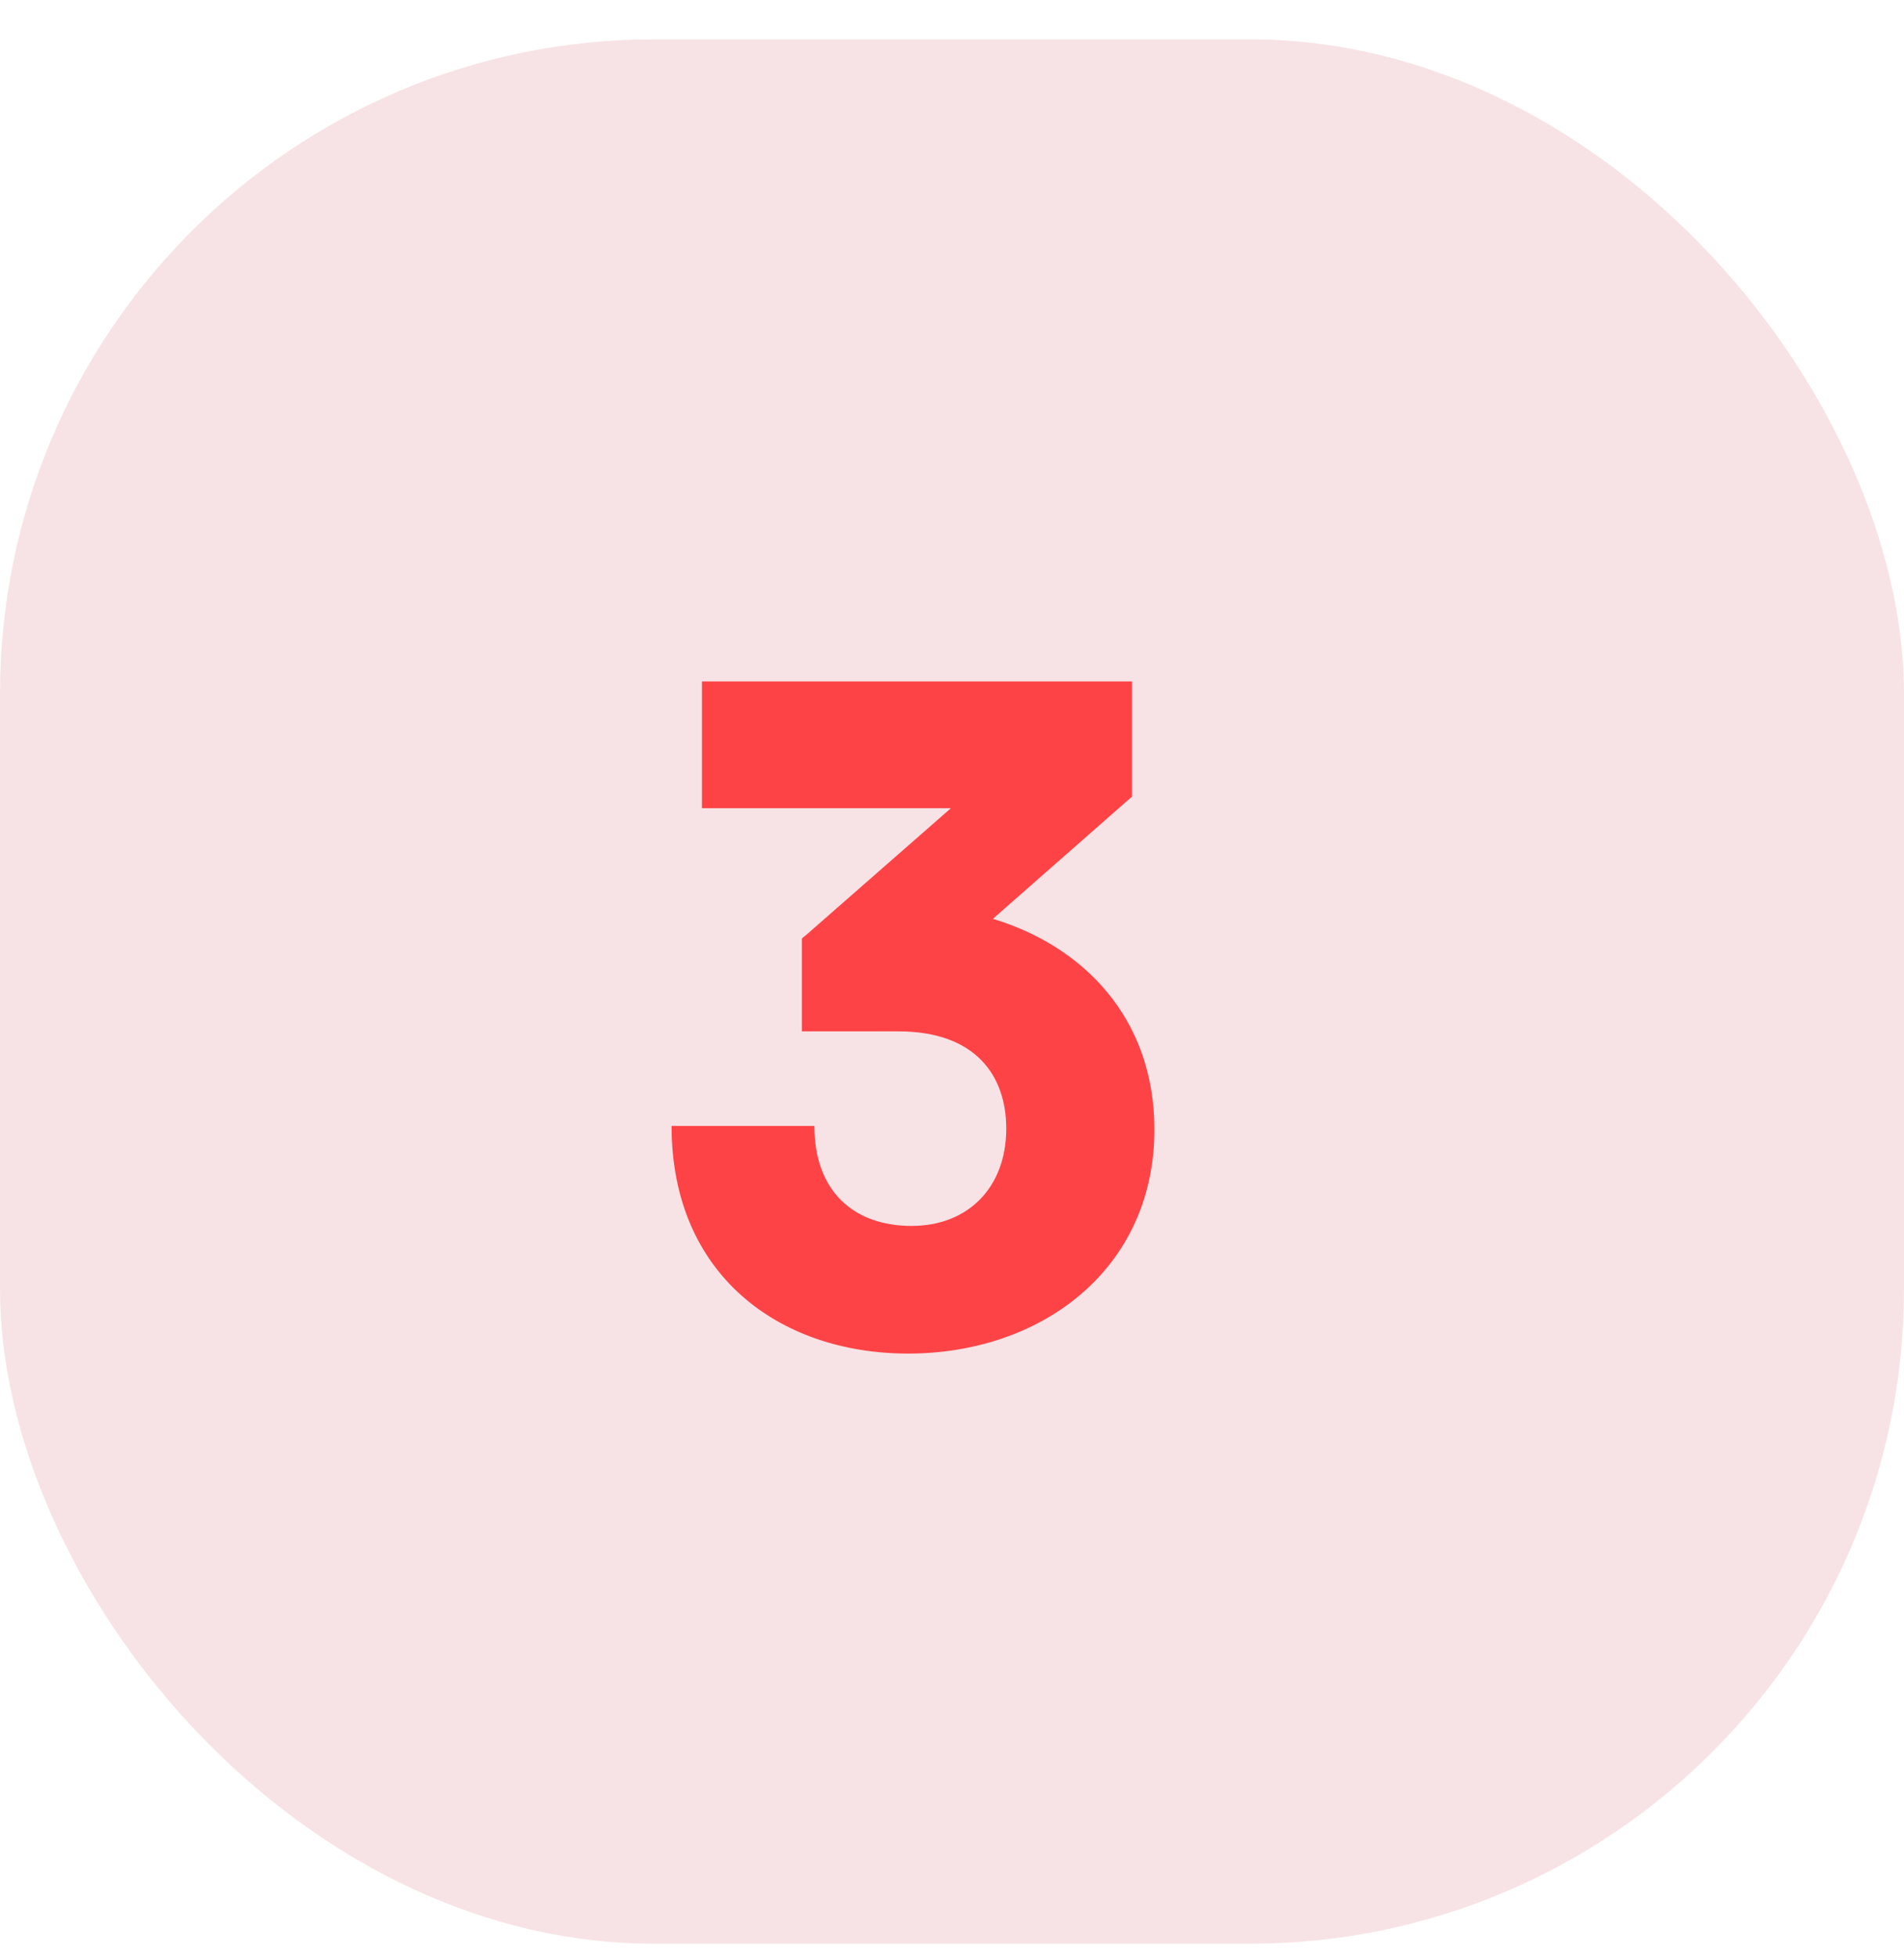 <svg width="36" height="37" viewBox="0 0 36 37" fill="none" xmlns="http://www.w3.org/2000/svg">
<rect y="0.743" width="36" height="36" rx="12.375" fill="#F7E3E5"/>
<path d="M16.984 19.496H15.162V17.741C15.195 17.707 15.229 17.69 15.263 17.656L17.98 15.277H13.272V12.881H21.405V15.057L18.773 17.369C20.46 17.876 21.827 19.226 21.827 21.352C21.827 23.984 19.701 25.587 17.17 25.587C14.74 25.587 12.698 24.102 12.698 21.284H15.398C15.398 22.516 16.14 23.174 17.237 23.174C18.3 23.174 19.026 22.449 19.026 21.335C19.026 20.339 18.452 19.496 16.984 19.496Z" fill="#FD4346"/>
</svg>
